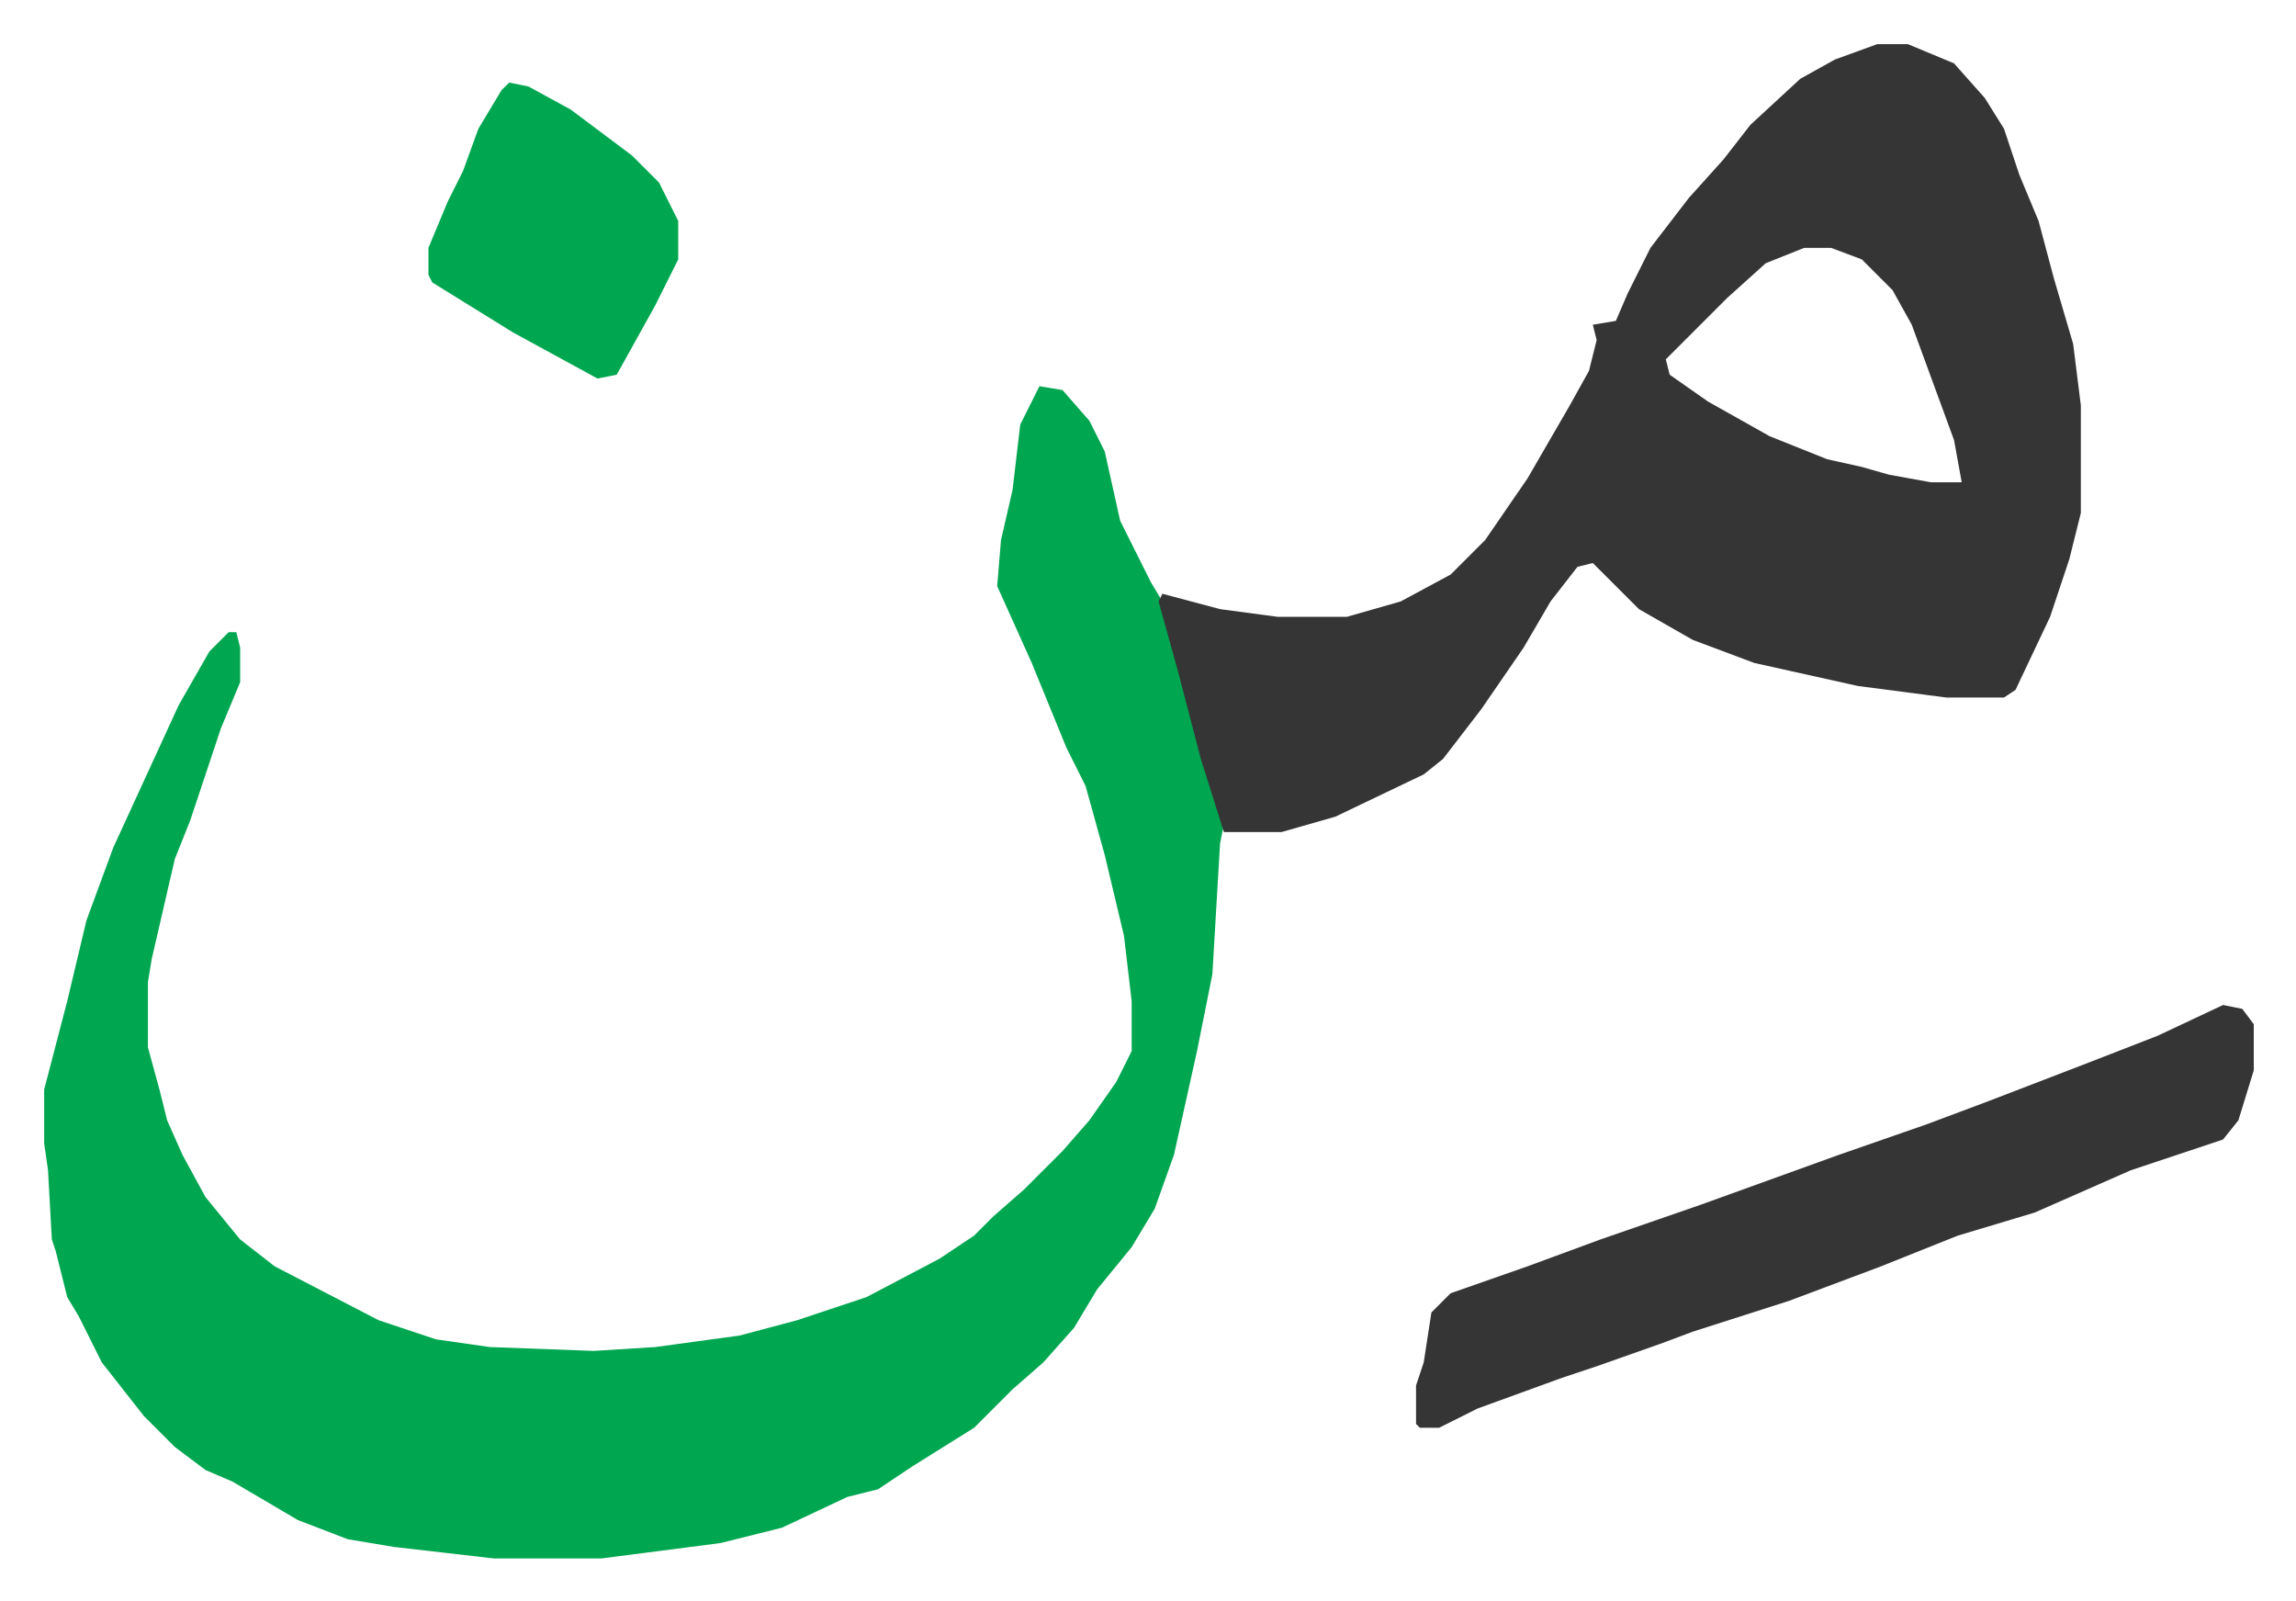 <svg xmlns="http://www.w3.org/2000/svg" role="img" viewBox="-11.49 700.51 597.48 416.48"><path fill="#00a650" id="rule_idgham_with_ghunnah" d="M259 801l6 1 7 8 4 8 4 18 8 16 3 5 7 27 4 14 5 17-1 5-2 34-4 20-6 27-5 14-6 10-9 11-6 10-8 9-8 7-10 10-16 10-9 6-8 2-17 8-16 4-31 4h-28l-26-3-12-2-13-5-17-10-7-3-8-6-8-8-11-14-6-12-3-5-3-12-1-3-1-18-1-7v-14l6-23 5-21 7-19 17-37 8-14 5-5h2l1 4v9l-5 12-8 24-4 10-6 26-1 6v17l3 11 2 8 4 9 6 11 9 11 9 7 27 14 15 5 14 2 27 1 16-1 22-3 15-4 18-6 19-10 9-6 5-5 8-7 10-10 7-8 7-10 4-8v-13l-2-17-5-21-5-18-5-10-9-22-9-20 1-12 3-13 2-17z"/><path fill="#353535" id="rule_normal" d="M477 712h8l12 5 8 9 5 8 4 12 5 12 4 15 5 17 2 16v28l-3 12-5 15-9 19-3 2h-15l-23-3-27-6-16-6-14-8-12-12-4 1-7 9-7 12-11 16-10 13-5 4-23 11-14 4h-15l-6-19-6-23-5-18 1-2 15 4 15 2h18l14-4 13-7 9-9 11-16 11-19 5-9 2-8-1-4 6-1 3-7 6-12 10-13 9-10 7-9 13-12 9-5zm-19 53l-10 4-10 9-16 16 1 4 10 7 16 9 15 6 9 2 7 2 11 2h8l-2-11-11-30-5-9-8-8-8-3zm109 197l5 1 3 4v12l-4 13-4 5-24 8-25 11-20 6-20 8-24 9-25 8-8 3-17 6-9 3-22 8-10 5h-5l-1-1v-10l2-6 2-13 5-5 20-7 19-7 26-9 36-13 23-8 16-6 26-10 18-7z"/><path fill="#00a650" id="rule_idgham_with_ghunnah" d="M121 722l5 1 11 6 16 12 7 7 5 10v10l-6 12-10 18-5 1-22-12-21-13-1-2v-7l5-12 4-8 4-11 6-10z"/></svg>
